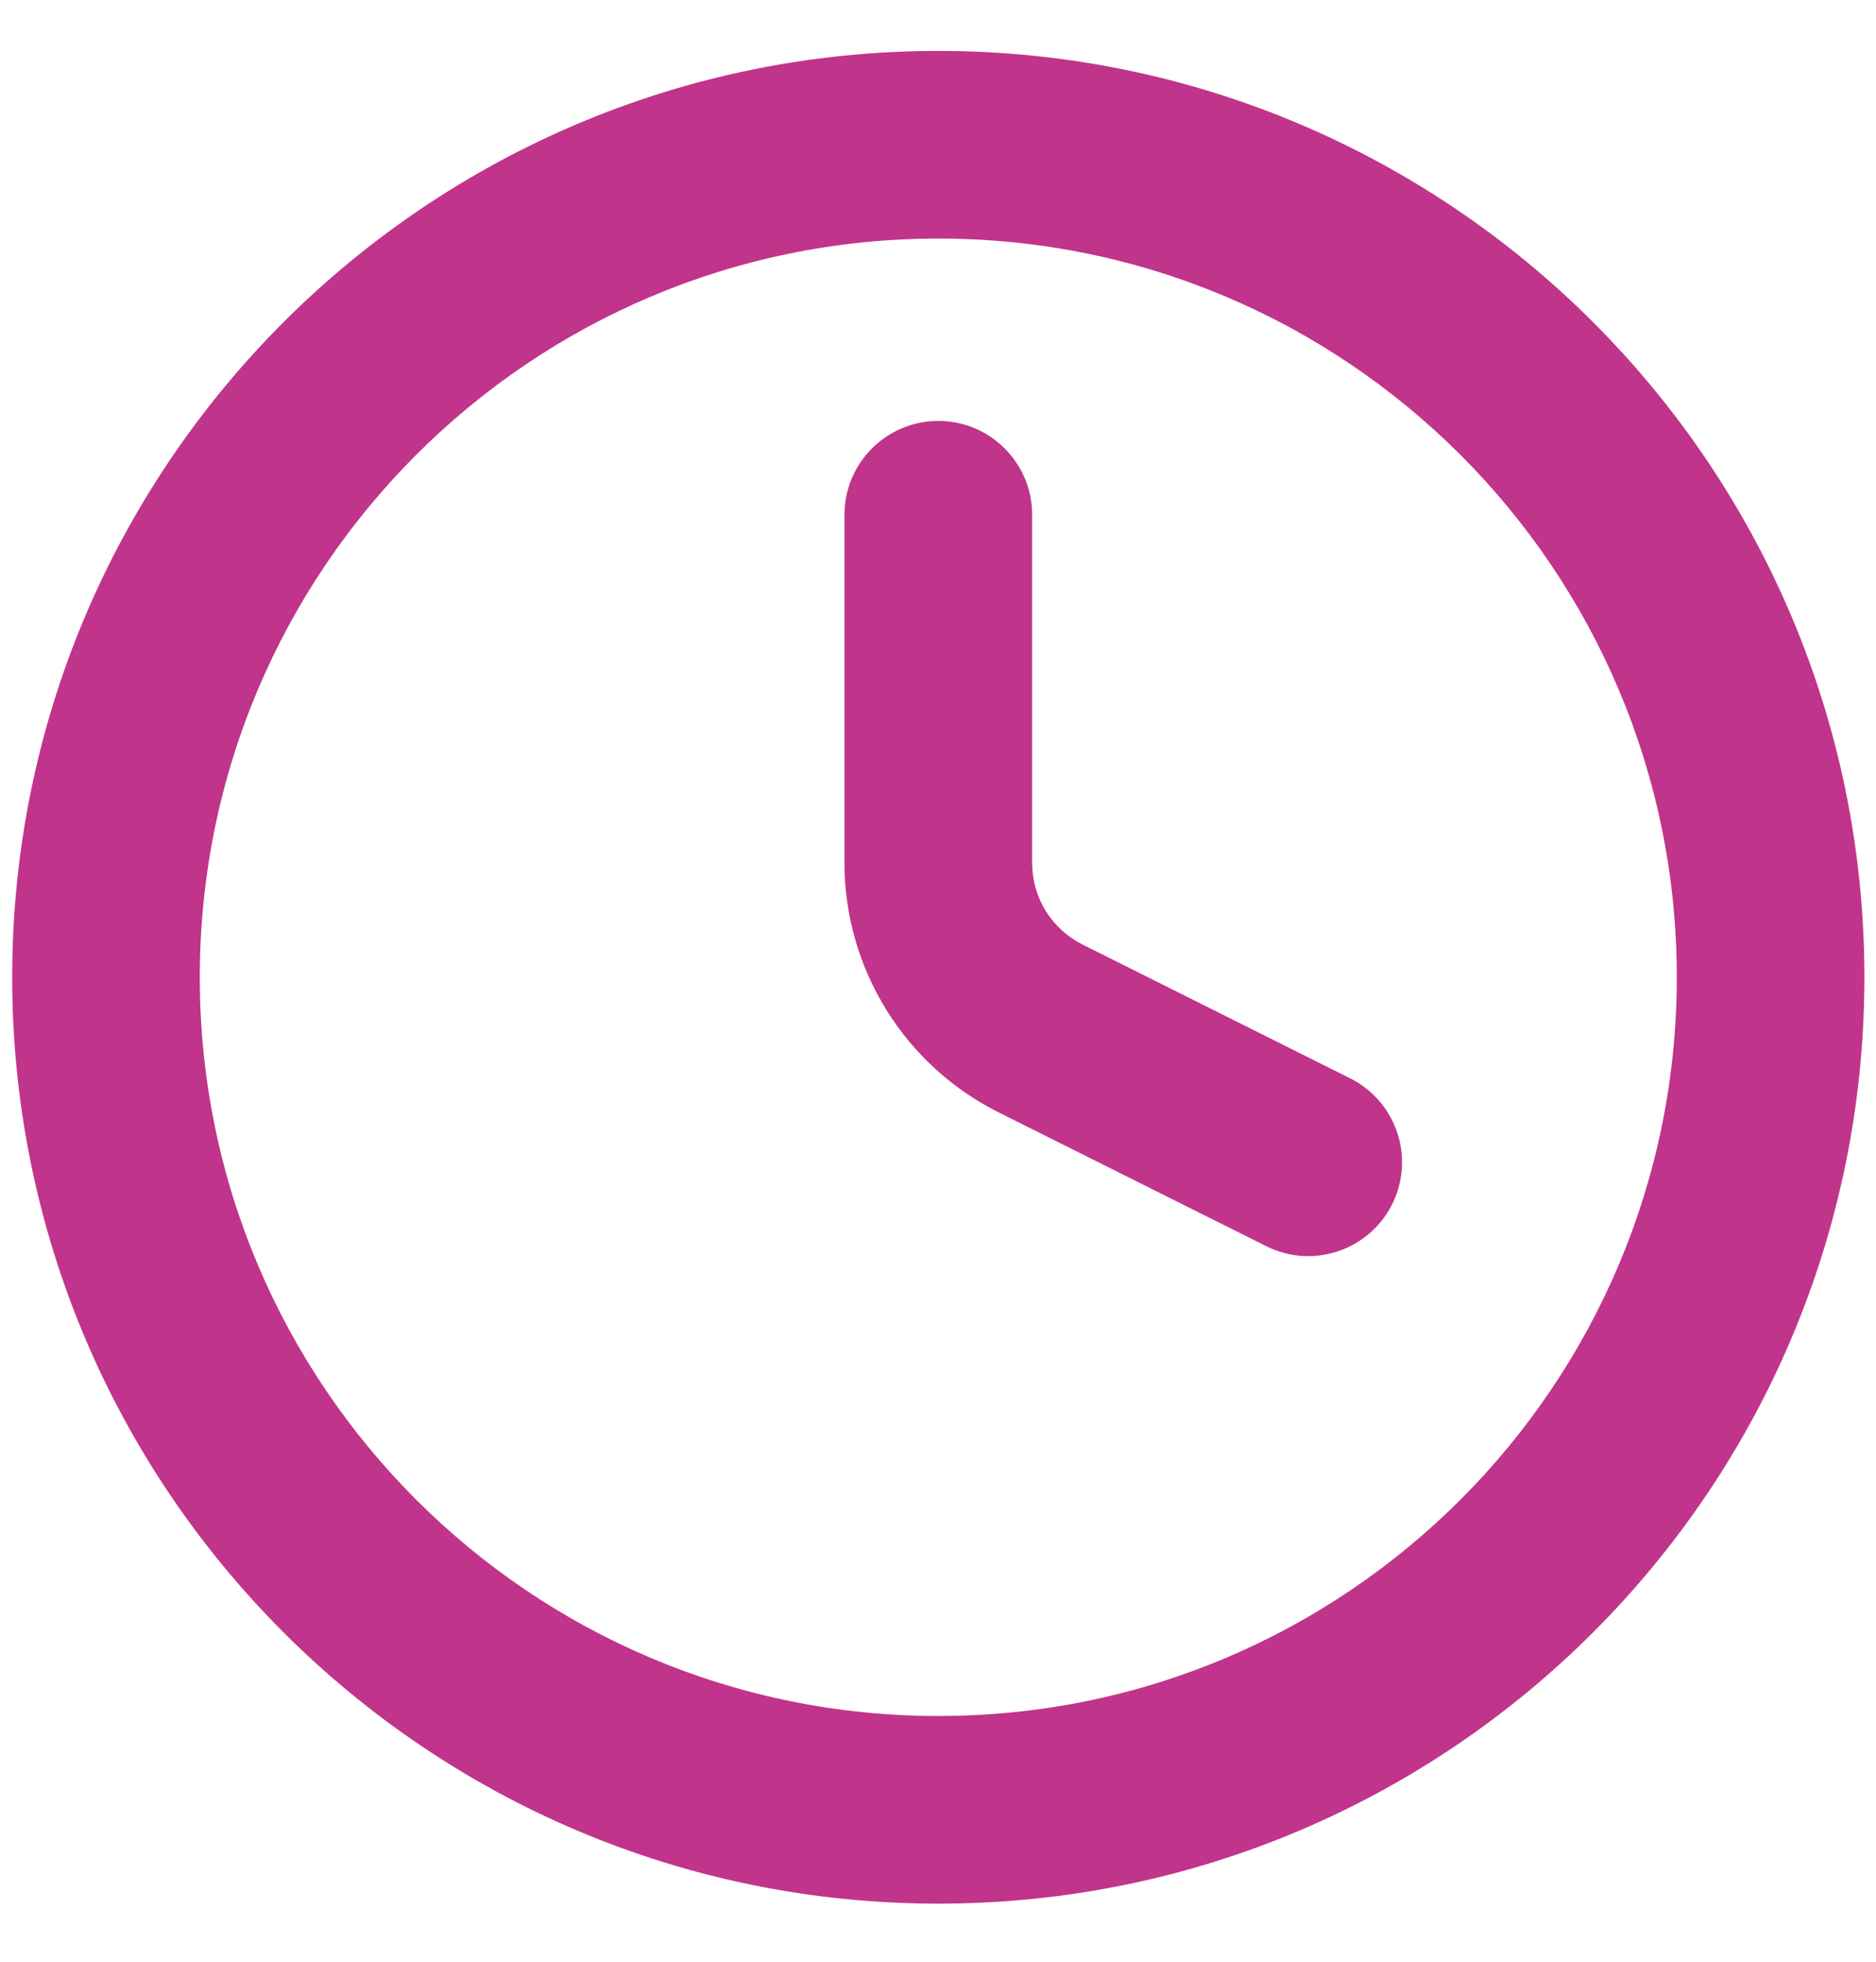 <?xml version="1.0" encoding="UTF-8"?> <svg xmlns="http://www.w3.org/2000/svg" width="22" height="23" viewBox="0 0 22 23" fill="none"> <path fill-rule="evenodd" clip-rule="evenodd" d="M11.004 2.797C6.22 2.797 2.343 6.675 2.343 11.458C2.343 16.241 6.22 20.119 11.004 20.119C15.787 20.119 19.664 16.241 19.664 11.458C19.664 6.675 15.787 2.797 11.004 2.797ZM0.143 11.458C0.143 5.46 5.005 0.597 11.004 0.597C17.002 0.597 21.864 5.46 21.864 11.458C21.864 17.456 17.002 22.319 11.004 22.319C5.005 22.319 0.143 17.456 0.143 11.458Z" fill="#C1348B"></path> <path fill-rule="evenodd" clip-rule="evenodd" d="M11.004 4.935C11.611 4.935 12.104 5.428 12.104 6.035V10.117C12.104 10.117 12.104 10.117 12.104 10.117C12.104 10.316 12.159 10.511 12.263 10.68C12.368 10.848 12.517 10.985 12.695 11.074L15.834 12.643C16.377 12.915 16.597 13.575 16.326 14.119C16.054 14.662 15.393 14.883 14.85 14.611L11.711 13.042C11.711 13.042 11.711 13.042 11.711 13.042C11.168 12.77 10.711 12.353 10.392 11.836C10.073 11.32 9.903 10.725 9.903 10.117V6.035C9.903 5.428 10.396 4.935 11.004 4.935Z" fill="#C1348B"></path> </svg> 